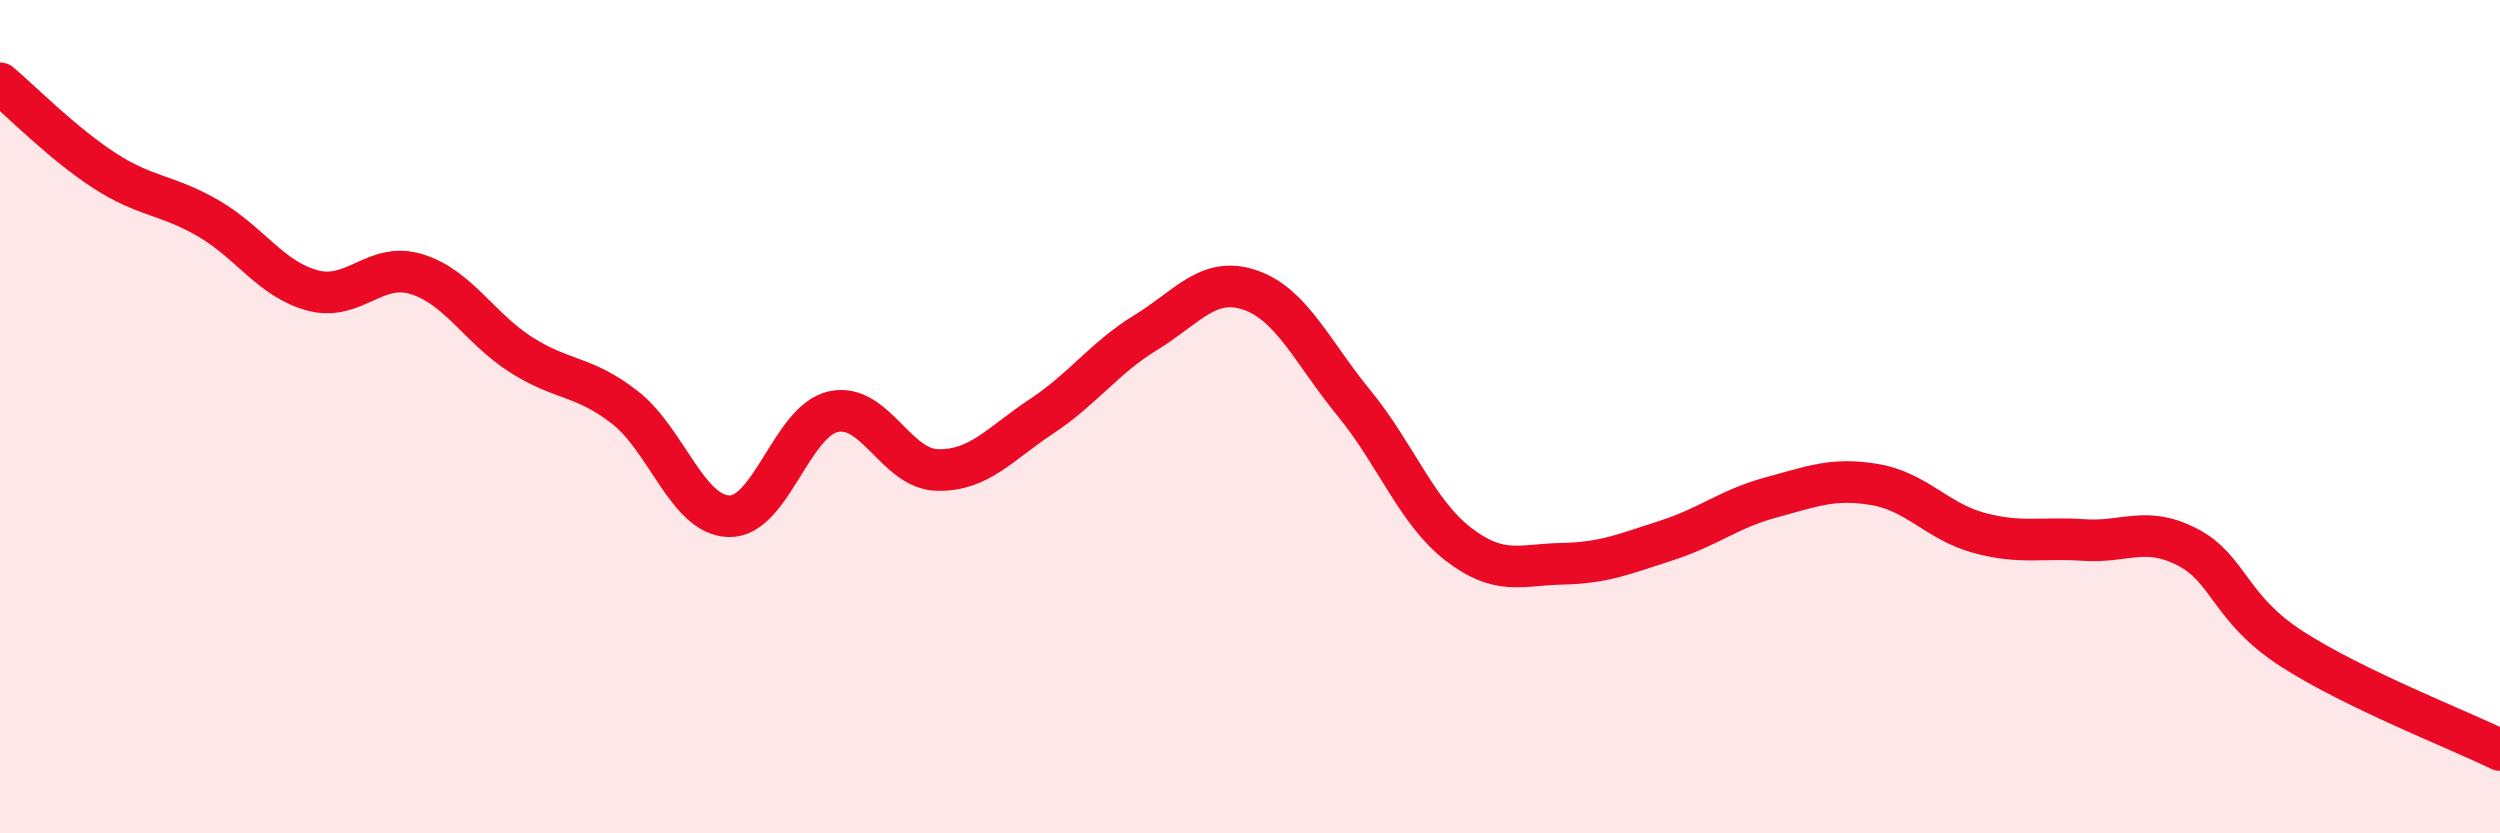 
    <svg width="60" height="20" viewBox="0 0 60 20" xmlns="http://www.w3.org/2000/svg">
      <path
        d="M 0,2 C 0.5,2.42 1.5,3.44 2.5,4.09 C 3.5,4.74 4,4.66 5,5.24 C 6,5.82 6.5,6.7 7.5,6.97 C 8.5,7.24 9,6.27 10,6.58 C 11,6.89 11.5,7.87 12.5,8.51 C 13.5,9.15 14,9 15,9.78 C 16,10.56 16.5,12.37 17.5,12.39 C 18.5,12.41 19,10.1 20,9.88 C 21,9.66 21.5,11.26 22.5,11.28 C 23.5,11.3 24,10.65 25,9.99 C 26,9.33 26.5,8.59 27.5,7.98 C 28.5,7.37 29,6.62 30,6.96 C 31,7.3 31.5,8.46 32.5,9.68 C 33.5,10.9 34,12.29 35,13.06 C 36,13.83 36.5,13.55 37.5,13.53 C 38.5,13.51 39,13.29 40,12.97 C 41,12.65 41.5,12.21 42.5,11.94 C 43.5,11.67 44,11.46 45,11.63 C 46,11.8 46.5,12.52 47.5,12.79 C 48.5,13.06 49,12.89 50,12.96 C 51,13.03 51.5,12.61 52.5,13.13 C 53.5,13.65 53.5,14.6 55,15.57 C 56.5,16.54 59,17.51 60,18L60 20L0 20Z"
        fill="#EB0A25"
        opacity="0.1"
        stroke-linecap="round"
        stroke-linejoin="round"
      />
      <path
        d="M 0,2 C 0.5,2.42 1.5,3.44 2.5,4.09 C 3.5,4.74 4,4.66 5,5.24 C 6,5.82 6.5,6.7 7.5,6.97 C 8.5,7.24 9,6.27 10,6.58 C 11,6.89 11.5,7.87 12.5,8.51 C 13.5,9.15 14,9 15,9.78 C 16,10.56 16.5,12.37 17.5,12.39 C 18.5,12.41 19,10.1 20,9.88 C 21,9.66 21.5,11.26 22.5,11.28 C 23.5,11.3 24,10.65 25,9.99 C 26,9.33 26.5,8.59 27.5,7.98 C 28.5,7.37 29,6.62 30,6.96 C 31,7.3 31.5,8.46 32.5,9.68 C 33.5,10.9 34,12.29 35,13.06 C 36,13.83 36.5,13.55 37.5,13.53 C 38.5,13.51 39,13.29 40,12.97 C 41,12.65 41.5,12.21 42.5,11.94 C 43.5,11.67 44,11.46 45,11.63 C 46,11.8 46.5,12.52 47.5,12.79 C 48.5,13.06 49,12.89 50,12.96 C 51,13.03 51.5,12.61 52.5,13.13 C 53.5,13.65 53.5,14.6 55,15.57 C 56.5,16.54 59,17.51 60,18"
        stroke="#EB0A25"
        stroke-width="1"
        fill="none"
        stroke-linecap="round"
        stroke-linejoin="round"
      />
    </svg>
  